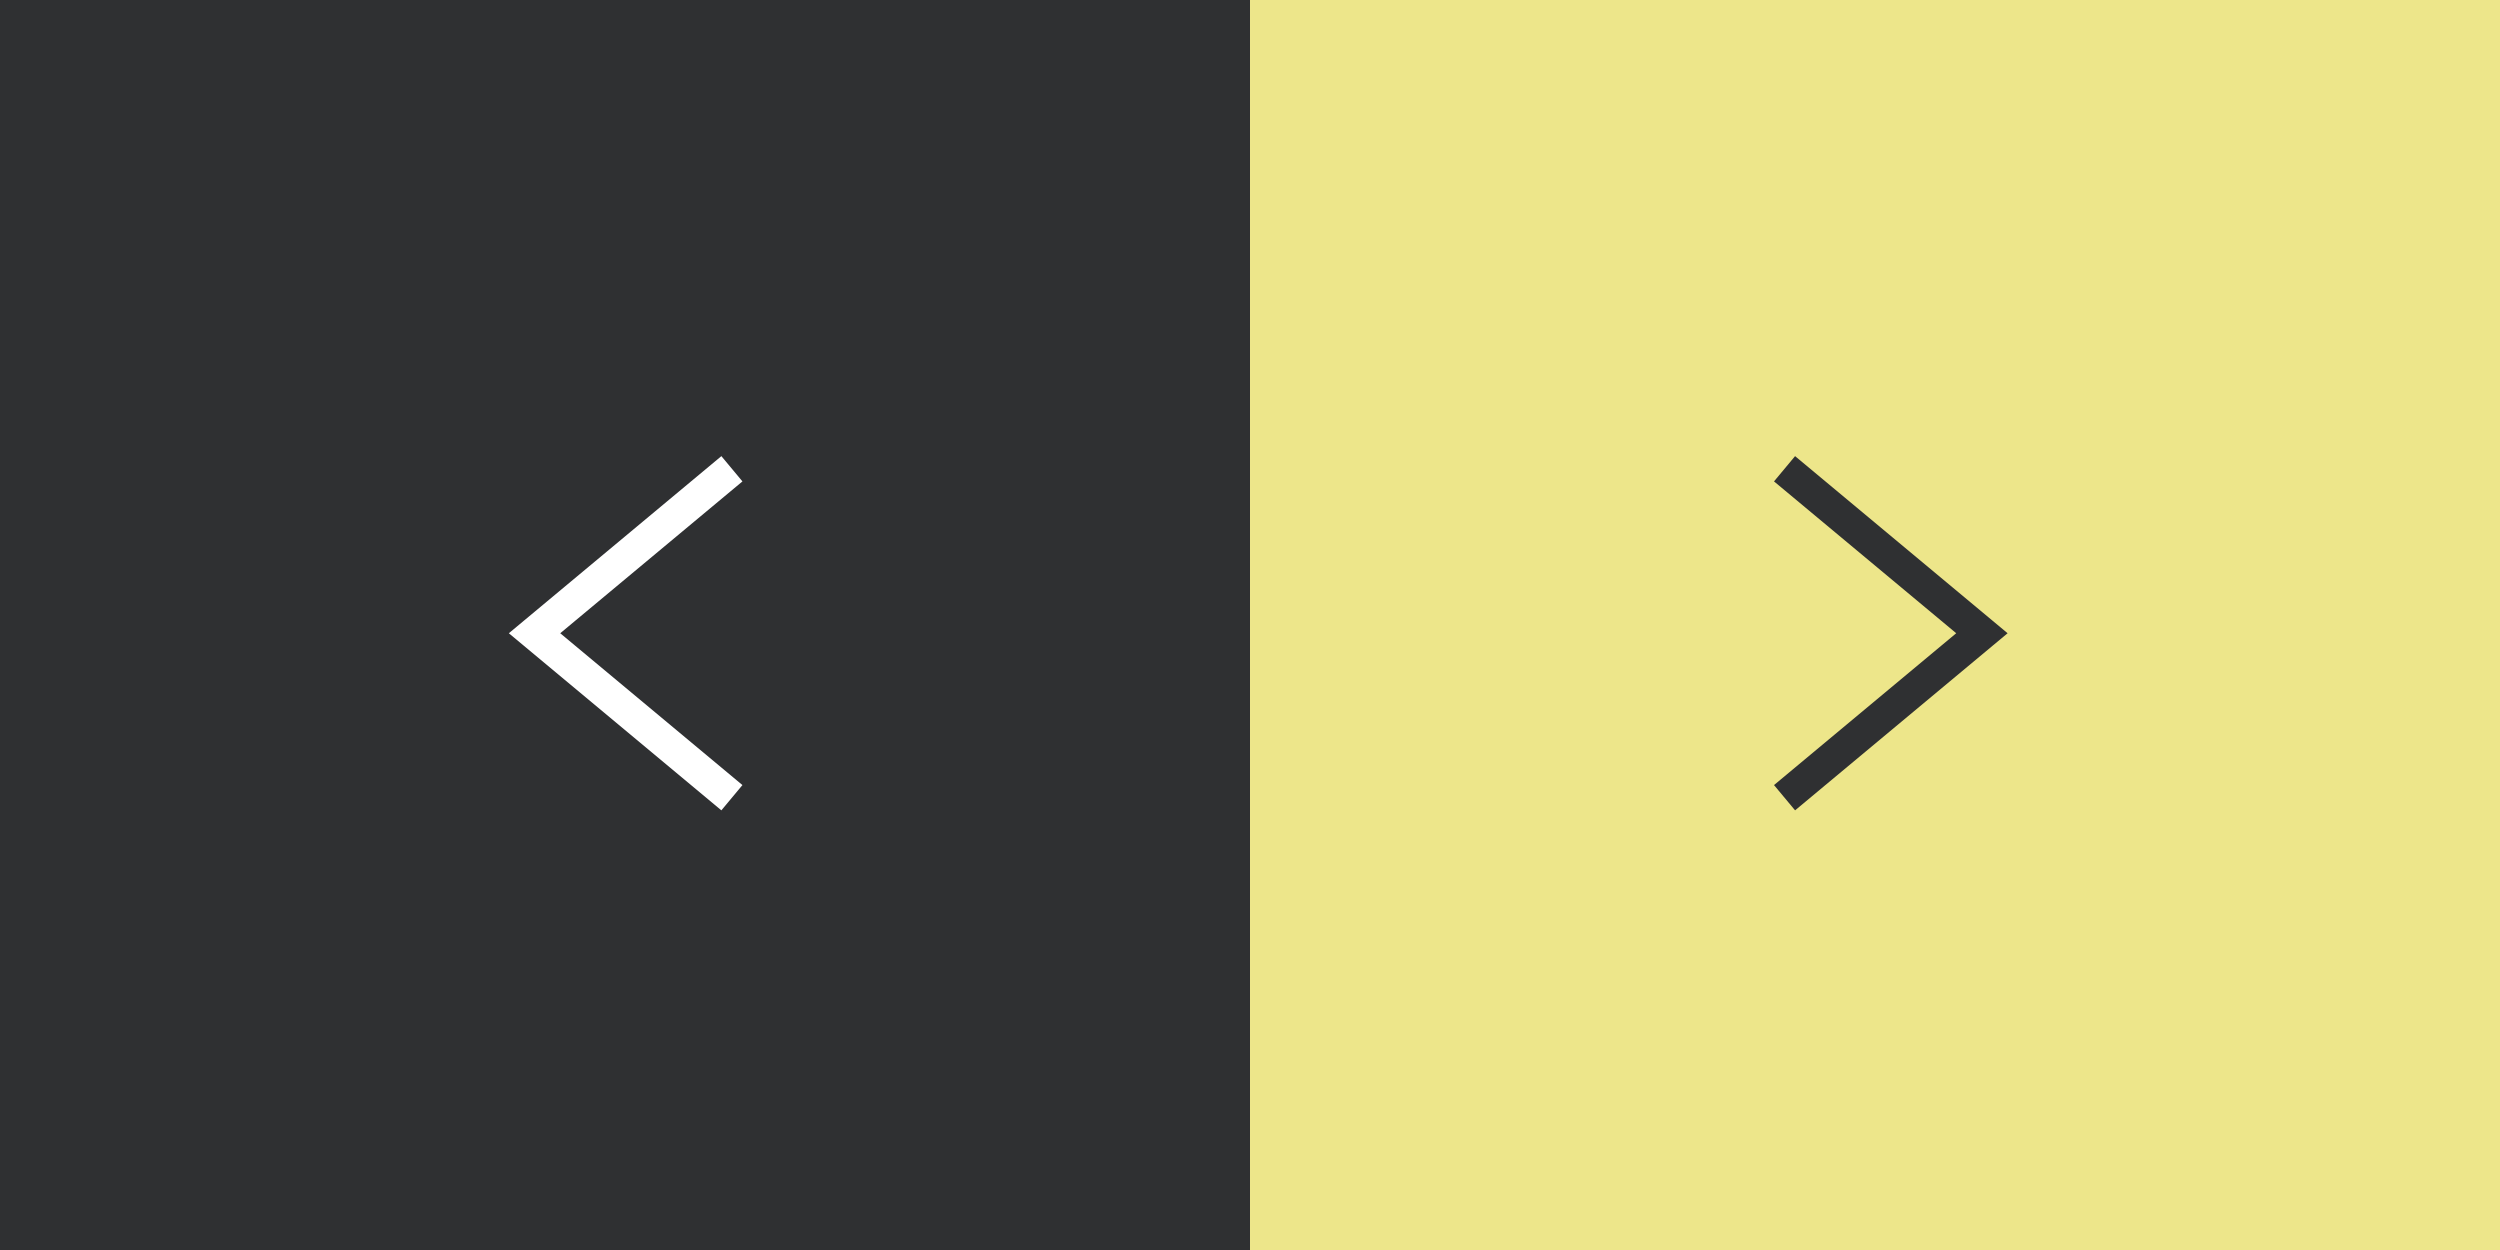 <svg xmlns="http://www.w3.org/2000/svg" xmlns:xlink="http://www.w3.org/1999/xlink" width="152" height="76" viewBox="0 0 152 76">
  <rect x="0" y="0" width="152" height="76" fill="#808080" stroke="none"/>
  <defs>
    <clipPath id="clip-path">
      <rect id="사각형_1540" data-name="사각형 1540" width="152" height="76" transform="translate(1428 15305)" fill="#fff" stroke="#707070" stroke-width="1"/>
    </clipPath>
  </defs>
  <g id="마스크_그룹_10" data-name="마스크 그룹 10" transform="translate(-1428 -15305)" clip-path="url(#clip-path)">
    <rect id="사각형_193" data-name="사각형 193" width="76" height="76" transform="translate(1504 15305)" fill="#ede68a"/>
    <rect id="사각형_194" data-name="사각형 194" width="76" height="76" transform="translate(1428 15305)" fill="#2f3032"/>
    <path id="패스_245" data-name="패스 245" d="M1477.447,5350.448l-12,10,12,10" transform="translate(-4.947 9983.053)" fill="none" stroke="#fff" stroke-width="2"/>
    <path id="패스_246" data-name="패스 246" d="M1465.447,5350.448l12,10-12,10" transform="translate(71.053 9983.053)" fill="none" stroke="#2f3032" stroke-width="2"/>
  </g>
</svg>
